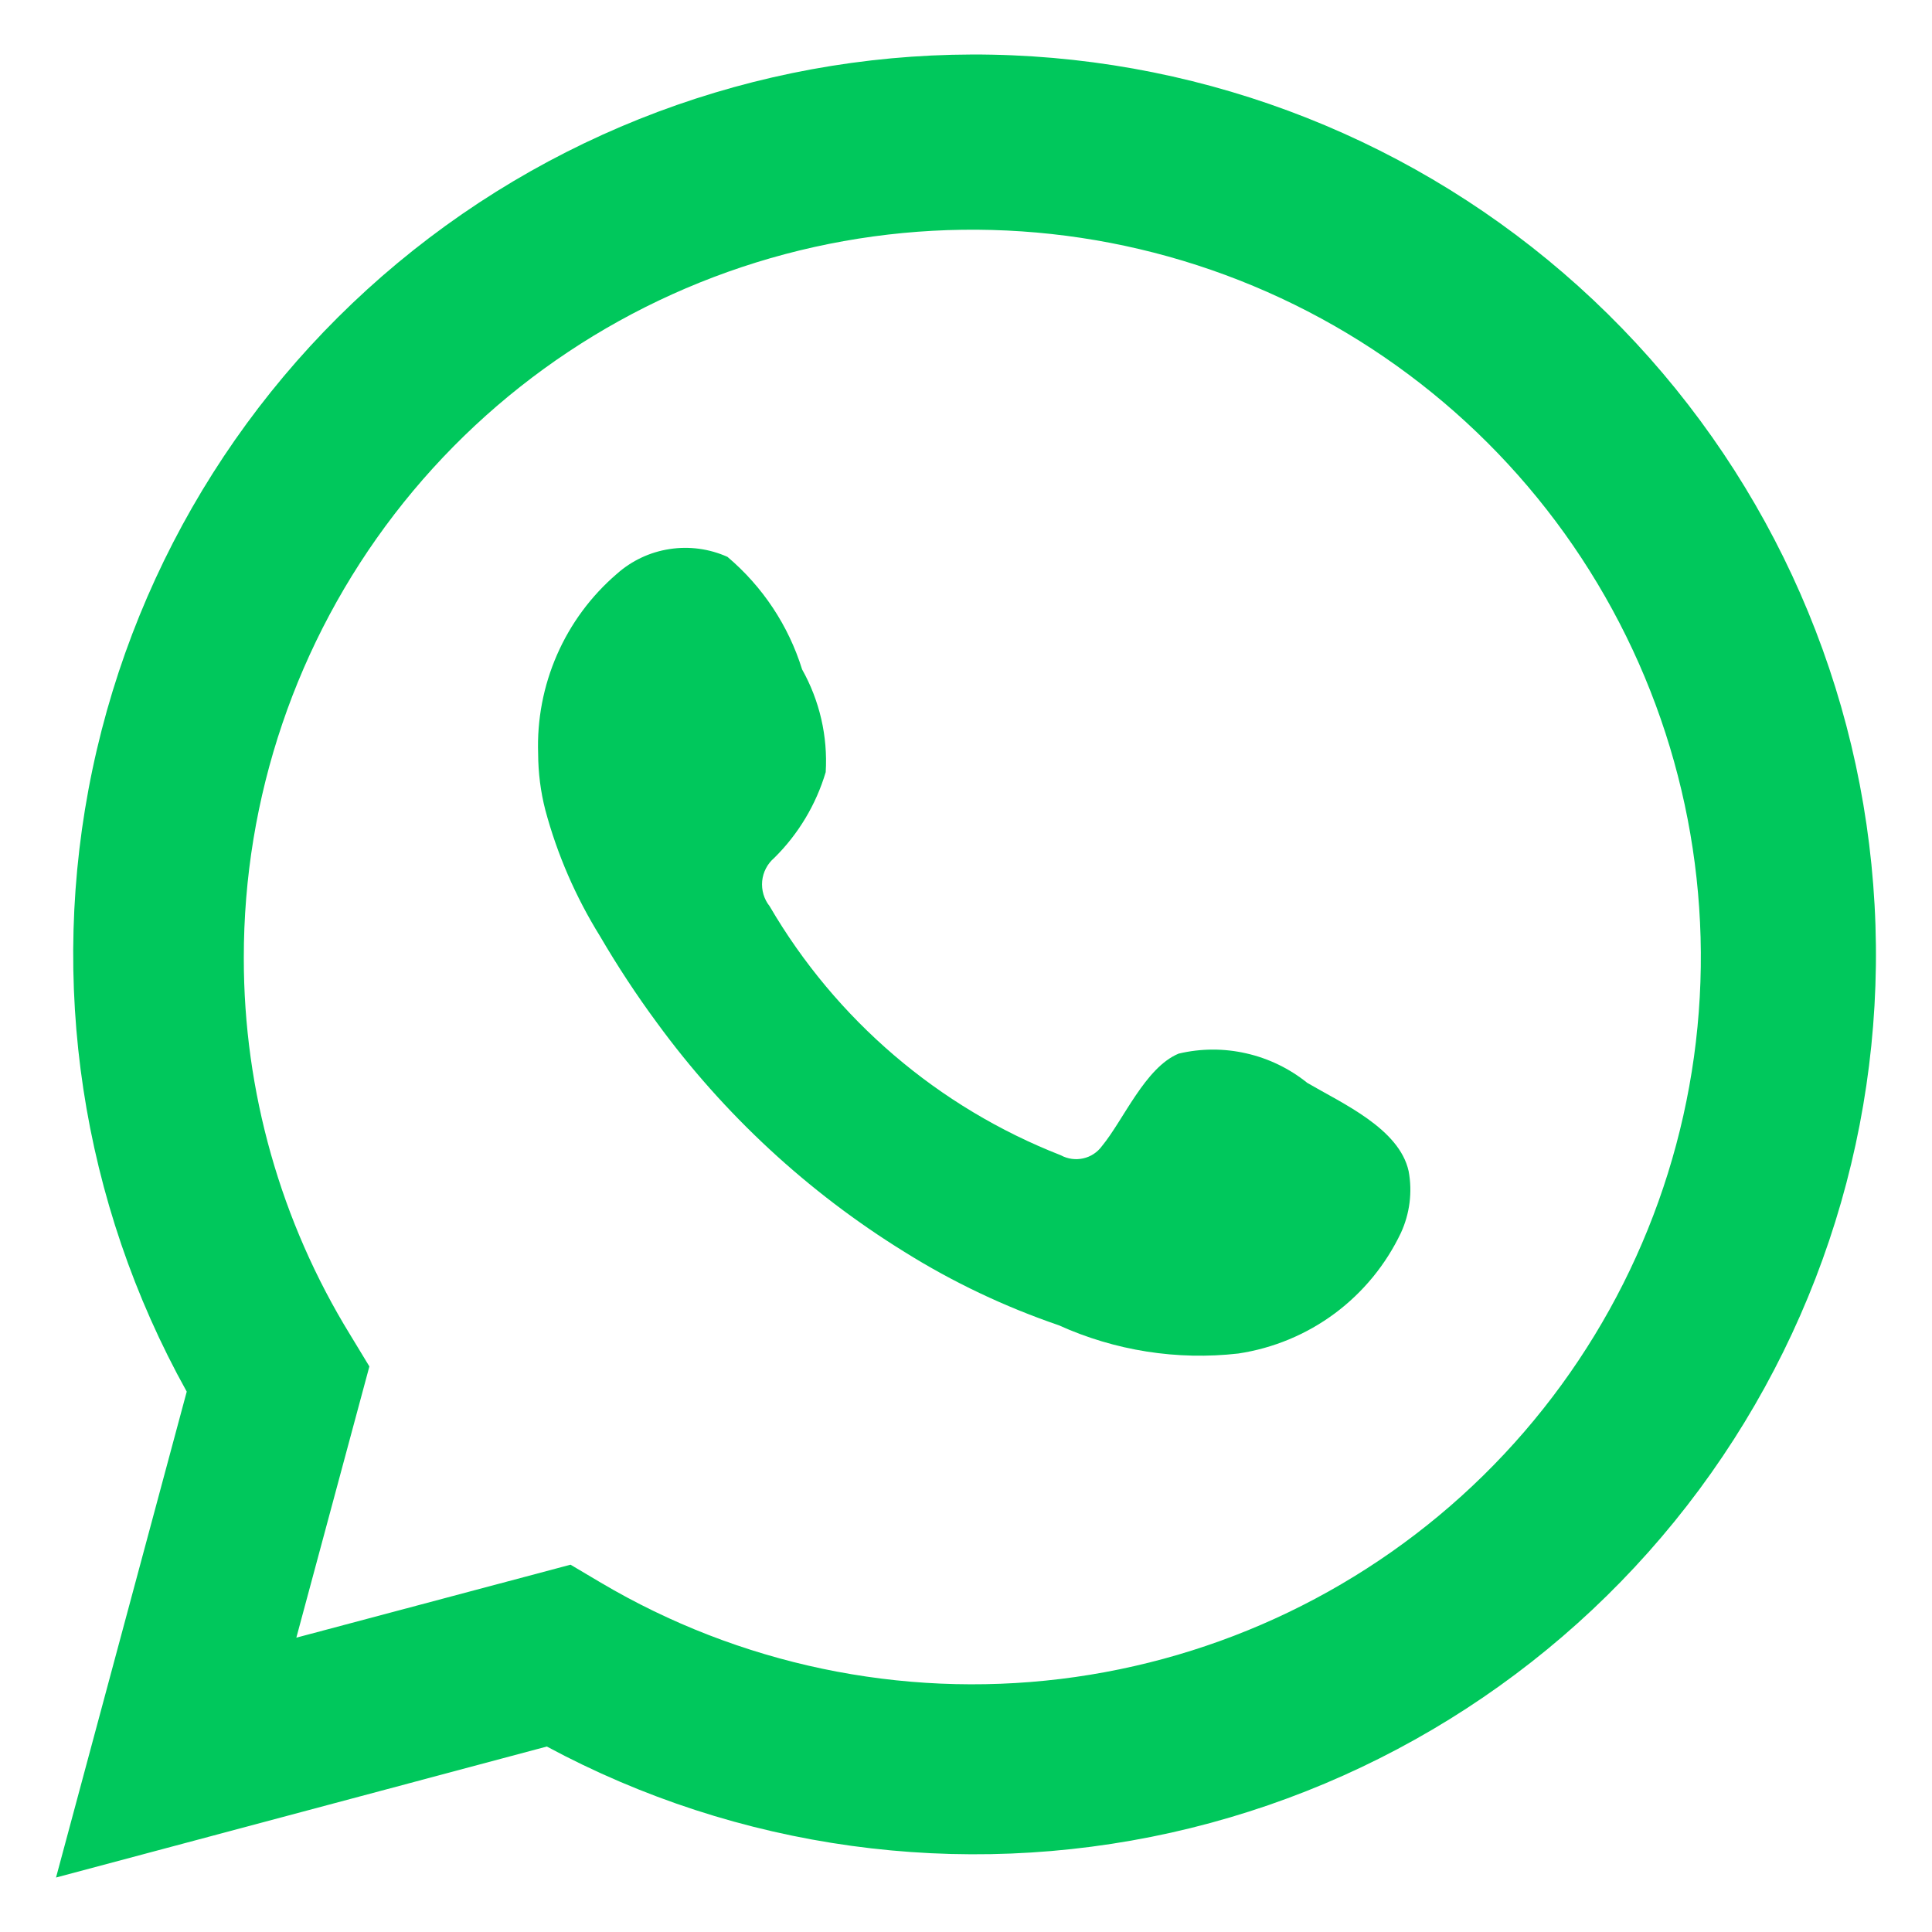 <?xml version="1.0" encoding="UTF-8"?> <svg xmlns="http://www.w3.org/2000/svg" width="26" height="26" viewBox="0 0 26 26" fill="none"> <path d="M0.754 25.267L2.513 18.728C1.095 16.18 0.644 13.208 1.244 10.356C1.843 7.503 3.453 4.963 5.778 3.2C8.103 1.437 10.986 0.57 13.899 0.759C16.812 0.947 19.56 2.178 21.637 4.225C23.715 6.273 24.983 8.999 25.209 11.905C25.436 14.81 24.605 17.7 22.869 20.044C21.134 22.387 18.61 24.027 15.761 24.663C12.912 25.298 9.929 24.887 7.359 23.504L0.754 25.267ZM7.678 21.057L8.086 21.299C9.948 22.4 12.122 22.856 14.27 22.595C16.417 22.334 18.418 21.372 19.961 19.857C21.503 18.342 22.5 16.36 22.797 14.221C23.093 12.081 22.673 9.903 21.6 8.027C20.528 6.151 18.864 4.682 16.868 3.849C14.872 3.016 12.655 2.865 10.565 3.42C8.474 3.976 6.626 5.206 5.308 6.92C3.991 8.633 3.278 10.733 3.281 12.894C3.28 14.685 3.776 16.441 4.715 17.967L4.971 18.389L3.988 22.039L7.678 21.057Z" fill="#00C85C"></path> <path fill-rule="evenodd" clip-rule="evenodd" d="M17.593 14.573C17.353 14.38 17.073 14.244 16.773 14.176C16.473 14.107 16.161 14.108 15.862 14.179C15.412 14.365 15.121 15.07 14.83 15.423C14.769 15.507 14.679 15.567 14.577 15.589C14.475 15.612 14.368 15.597 14.276 15.547C12.629 14.903 11.248 13.722 10.357 12.195C10.281 12.1 10.246 11.979 10.257 11.857C10.269 11.736 10.327 11.624 10.42 11.545C10.744 11.225 10.982 10.828 11.112 10.391C11.141 9.909 11.03 9.429 10.794 9.008C10.611 8.418 10.262 7.893 9.79 7.494C9.546 7.385 9.276 7.348 9.012 7.389C8.747 7.429 8.501 7.545 8.301 7.723C7.954 8.021 7.679 8.393 7.496 8.812C7.313 9.231 7.226 9.685 7.242 10.142C7.243 10.398 7.275 10.654 7.339 10.902C7.499 11.499 7.747 12.07 8.073 12.596C8.308 12.998 8.564 13.389 8.841 13.764C9.741 14.997 10.872 16.044 12.171 16.847C12.823 17.255 13.521 17.586 14.249 17.835C15.005 18.177 15.84 18.309 16.665 18.215C17.135 18.144 17.581 17.959 17.962 17.676C18.343 17.393 18.649 17.02 18.853 16.591C18.972 16.332 19.009 16.042 18.957 15.762C18.832 15.188 18.064 14.849 17.593 14.573Z" fill="#00C85C"></path> </svg> 